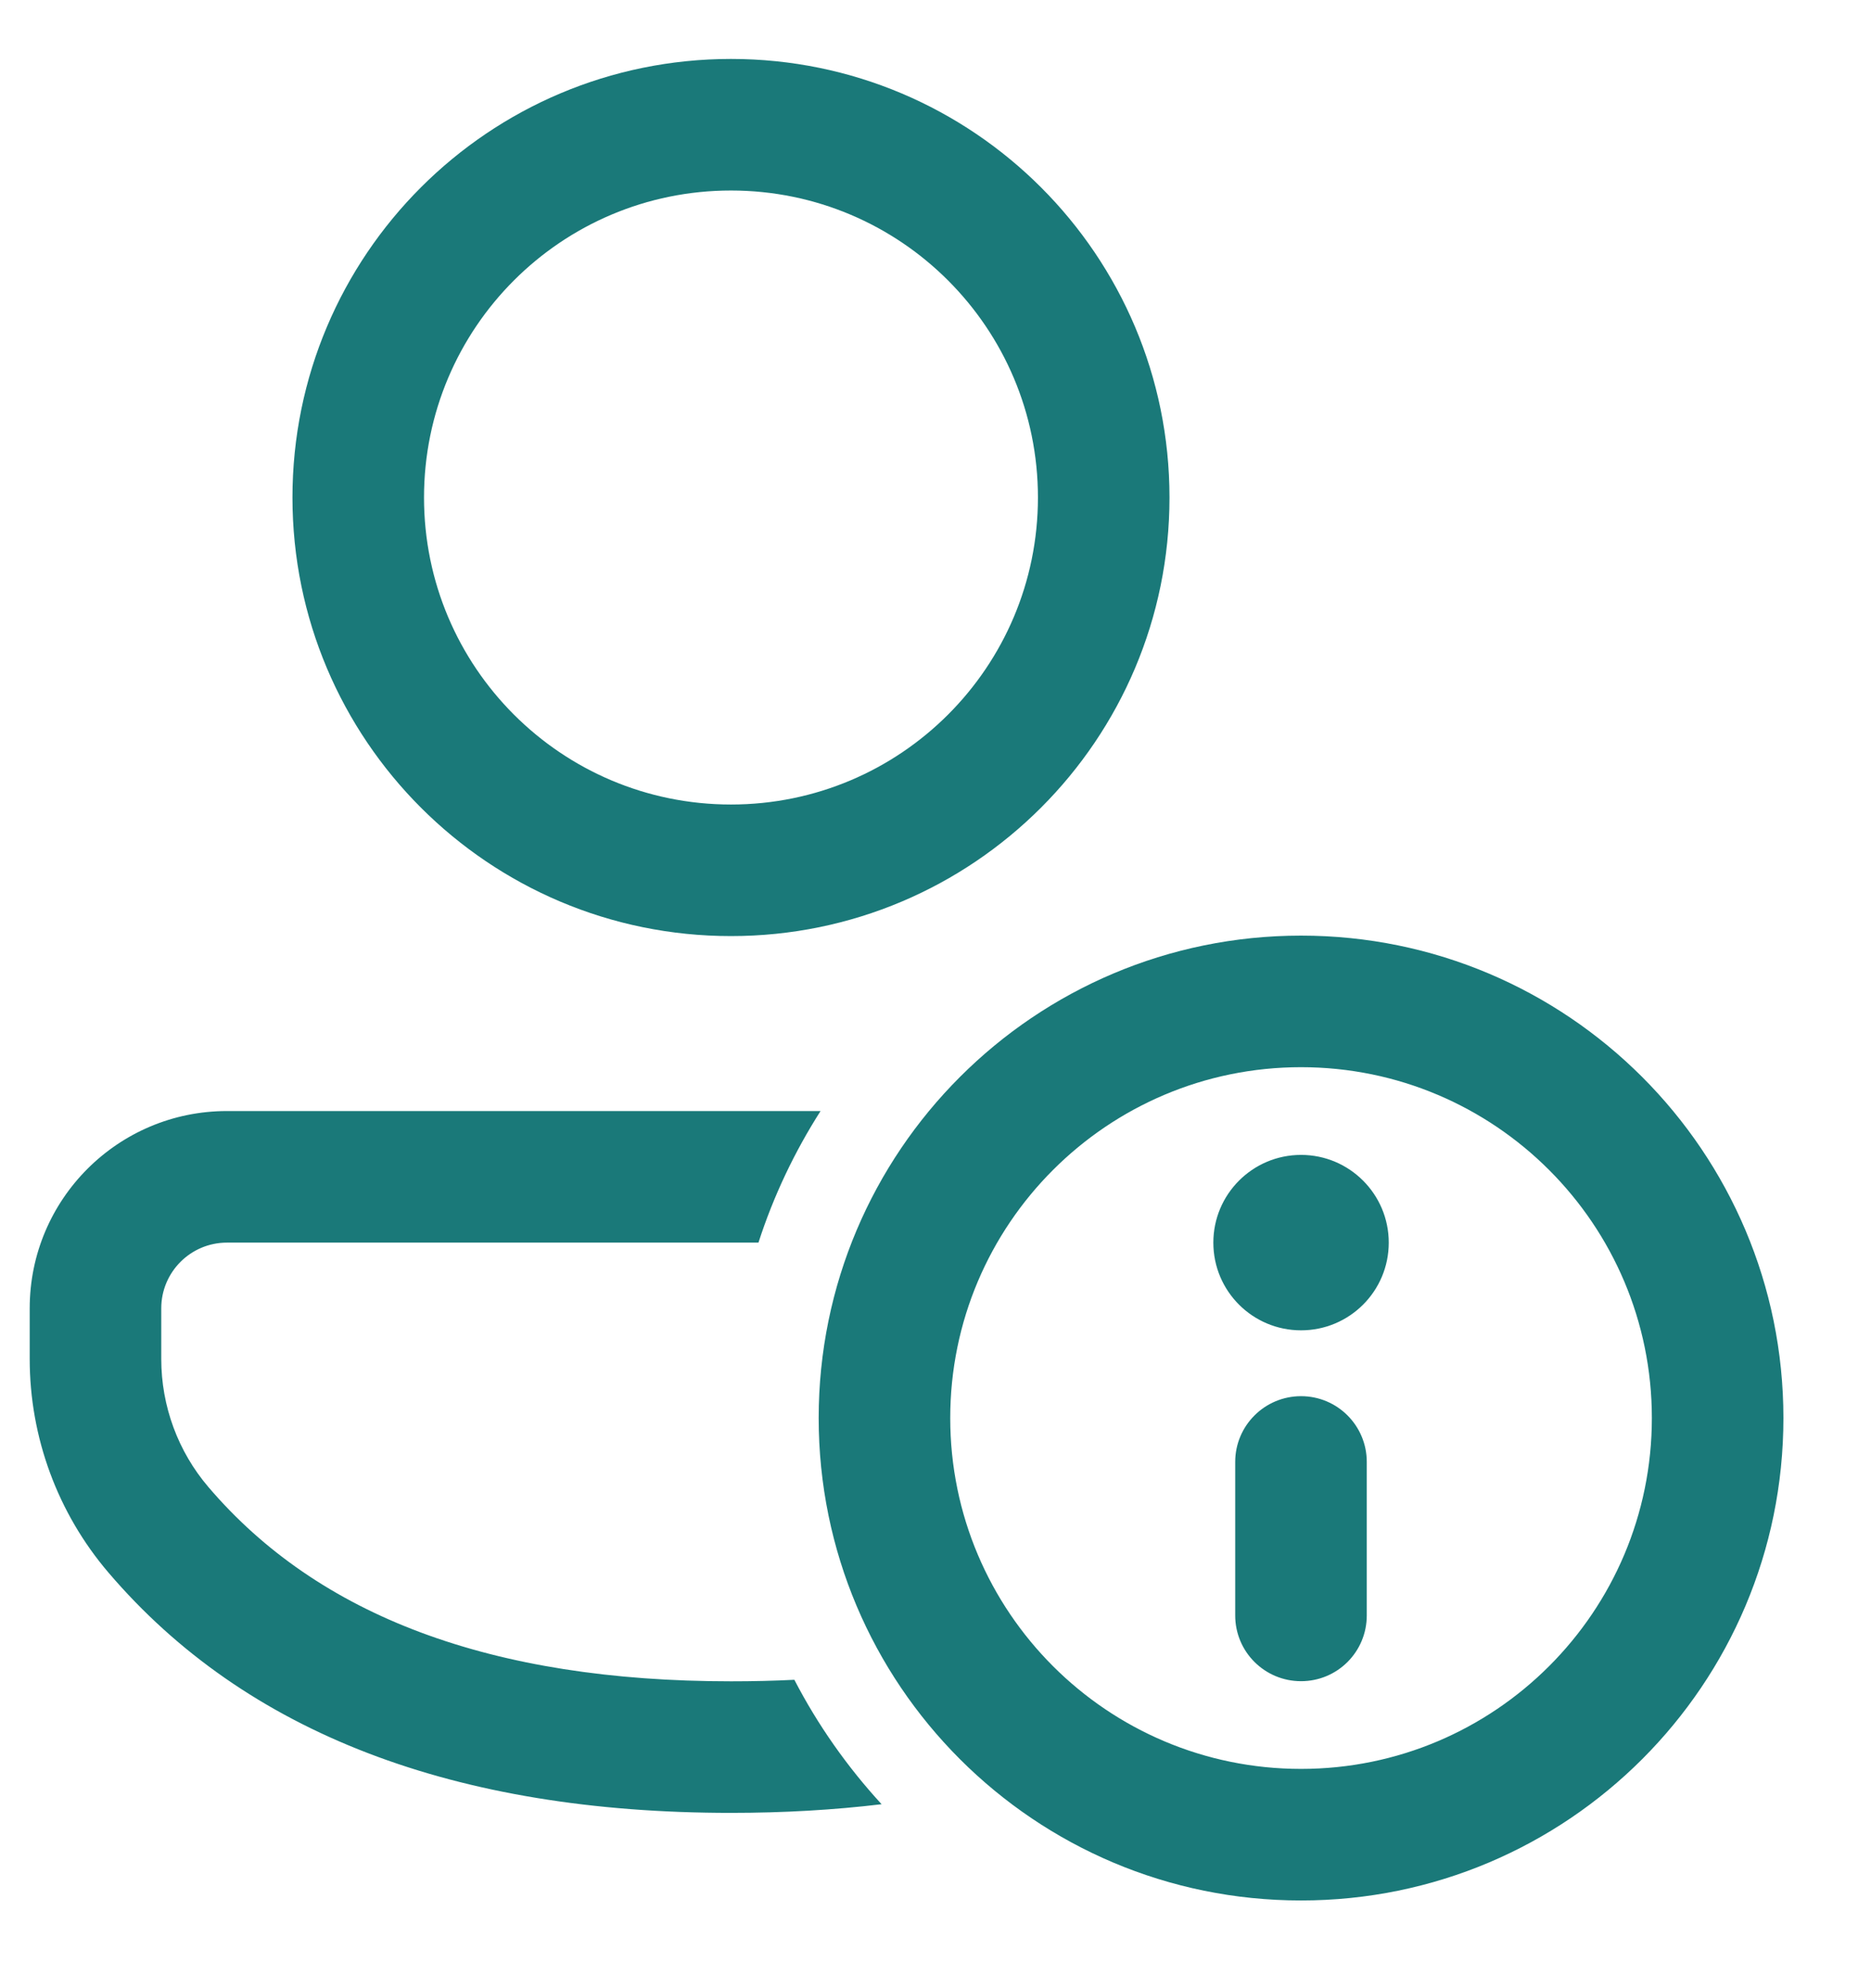 <svg width="16" height="17" viewBox="0 0 16 17" fill="none" xmlns="http://www.w3.org/2000/svg">
<path d="M6.486 10.625C6.615 10.225 6.795 9.848 7.017 9.5H1.941C1.009 9.5 0.254 10.255 0.254 11.187V11.62C0.254 12.29 0.493 12.938 0.928 13.447C2.102 14.822 3.892 15.501 6.251 15.501C6.701 15.501 7.131 15.476 7.539 15.427C7.246 15.108 6.994 14.751 6.793 14.363C6.617 14.372 6.437 14.376 6.251 14.376C4.198 14.376 2.723 13.817 1.783 12.716C1.522 12.411 1.379 12.022 1.379 11.62V11.187C1.379 10.877 1.63 10.625 1.941 10.625H6.486ZM6.251 0.504C8.322 0.504 10.001 2.183 10.001 4.254C10.001 6.325 8.322 8.004 6.251 8.004C4.18 8.004 2.501 6.325 2.501 4.254C2.501 2.183 4.18 0.504 6.251 0.504ZM6.251 1.629C4.801 1.629 3.626 2.804 3.626 4.254C3.626 5.704 4.801 6.879 6.251 6.879C7.701 6.879 8.876 5.704 8.876 4.254C8.876 2.804 7.701 1.629 6.251 1.629ZM15.251 12.125C15.251 14.404 13.404 16.25 11.126 16.25C8.848 16.25 7.001 14.404 7.001 12.125C7.001 9.847 8.848 8 11.126 8C13.404 8 15.251 9.847 15.251 12.125ZM8.126 12.125C8.126 13.782 9.469 15.125 11.126 15.125C12.783 15.125 14.126 13.782 14.126 12.125C14.126 10.469 12.783 9.125 11.126 9.125C9.469 9.125 8.126 10.469 8.126 12.125ZM11.876 10.625C11.876 11.04 11.54 11.375 11.126 11.375C10.712 11.375 10.376 11.04 10.376 10.625C10.376 10.211 10.712 9.875 11.126 9.875C11.54 9.875 11.876 10.211 11.876 10.625ZM11.688 12.5C11.688 12.19 11.437 11.938 11.126 11.938C10.815 11.938 10.563 12.19 10.563 12.5V13.813C10.563 14.124 10.815 14.375 11.126 14.375C11.437 14.375 11.688 14.124 11.688 13.813V12.5Z" fill="#1A7979"/>
</svg>
